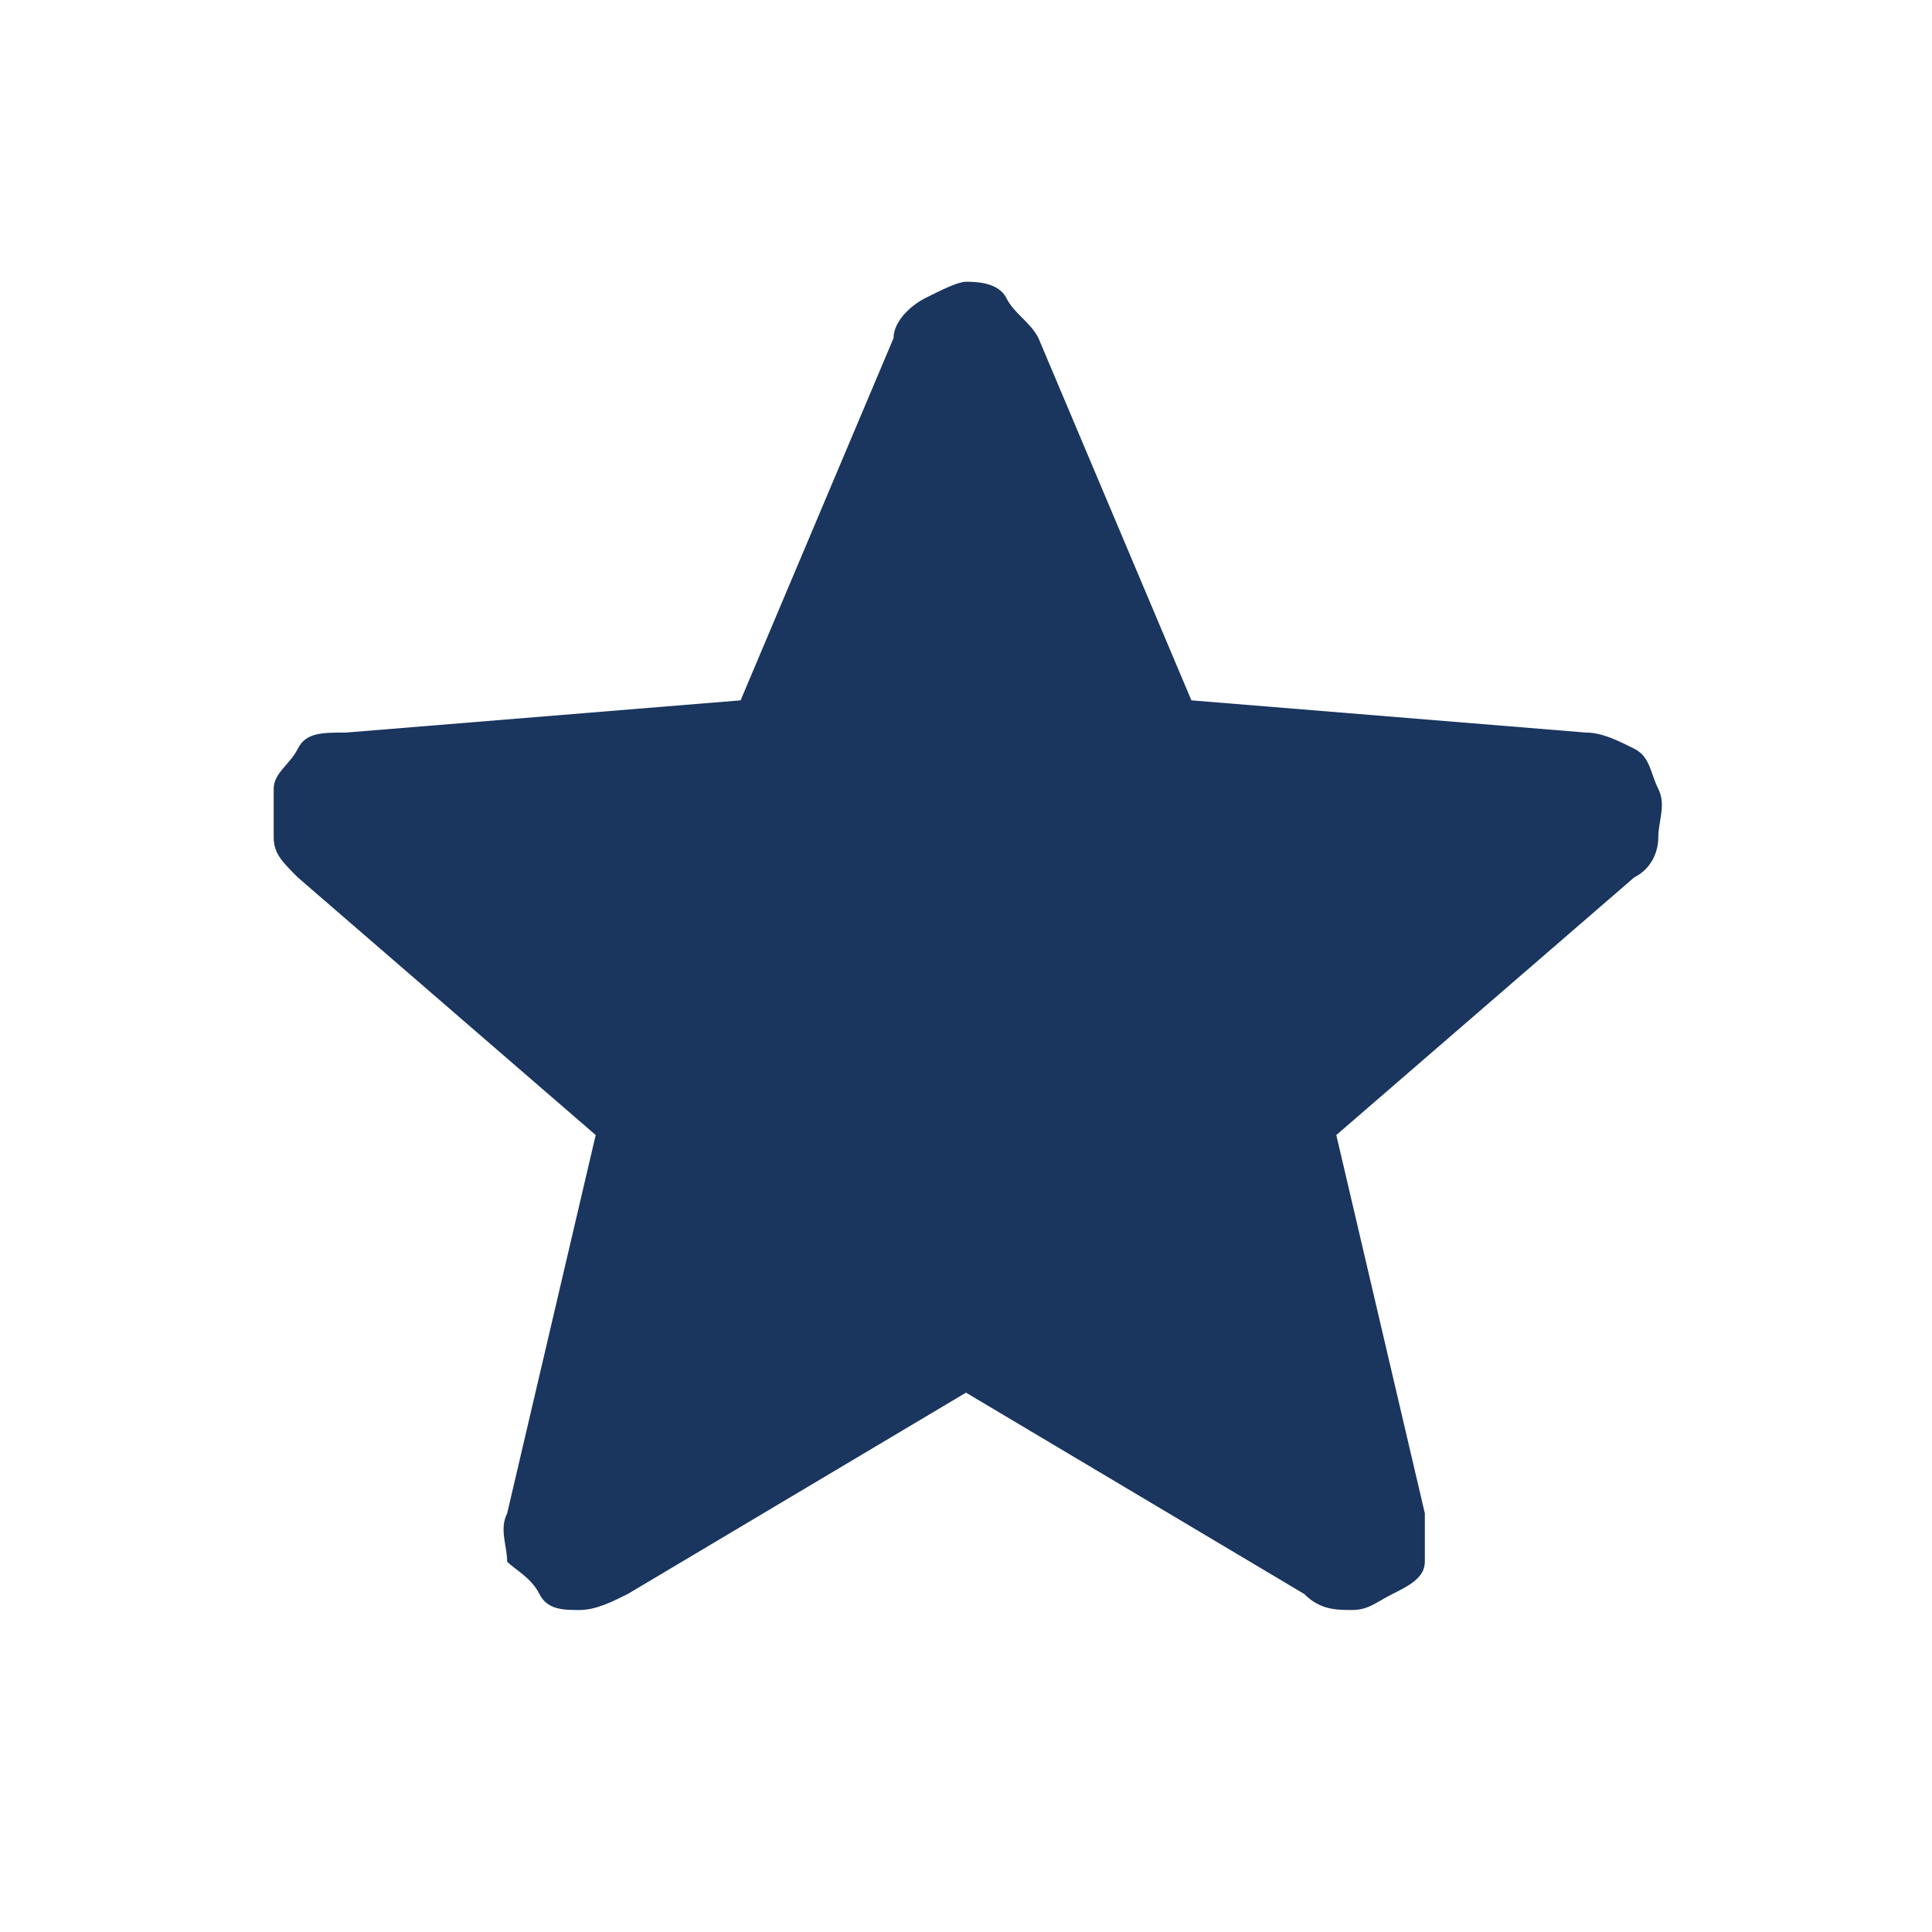 <?xml version="1.0" encoding="UTF-8"?>
<svg id="Layer_1" data-name="Layer 1" xmlns="http://www.w3.org/2000/svg" version="1.1" viewBox="0 0 24 24">
  <defs>
    <style>
      .cls-1 {
        fill: #1a355e;
        stroke-width: 0px;
      }
    </style>
  </defs>
  <path class="cls-1" d="M12,17.3l-4.2,2.5c-.2.1-.4.2-.6.2s-.4,0-.5-.2-.3-.3-.4-.4c0-.2-.1-.4,0-.6l1.1-4.7-3.7-3.2c-.2-.2-.3-.3-.3-.5s0-.4,0-.6.2-.3.3-.5.3-.2.6-.2l4.9-.4,1.9-4.5c0-.2.2-.4.4-.5s.4-.2.5-.2.4,0,.5.2.3.3.4.5l1.9,4.5,4.9.4c.2,0,.4.1.6.2s.2.3.3.5,0,.4,0,.6-.1.4-.3.5l-3.7,3.2,1.1,4.7c0,.2,0,.4,0,.6s-.2.3-.4.4-.3.2-.5.2-.4,0-.6-.2l-4.2-2.5Z"/>
</svg>